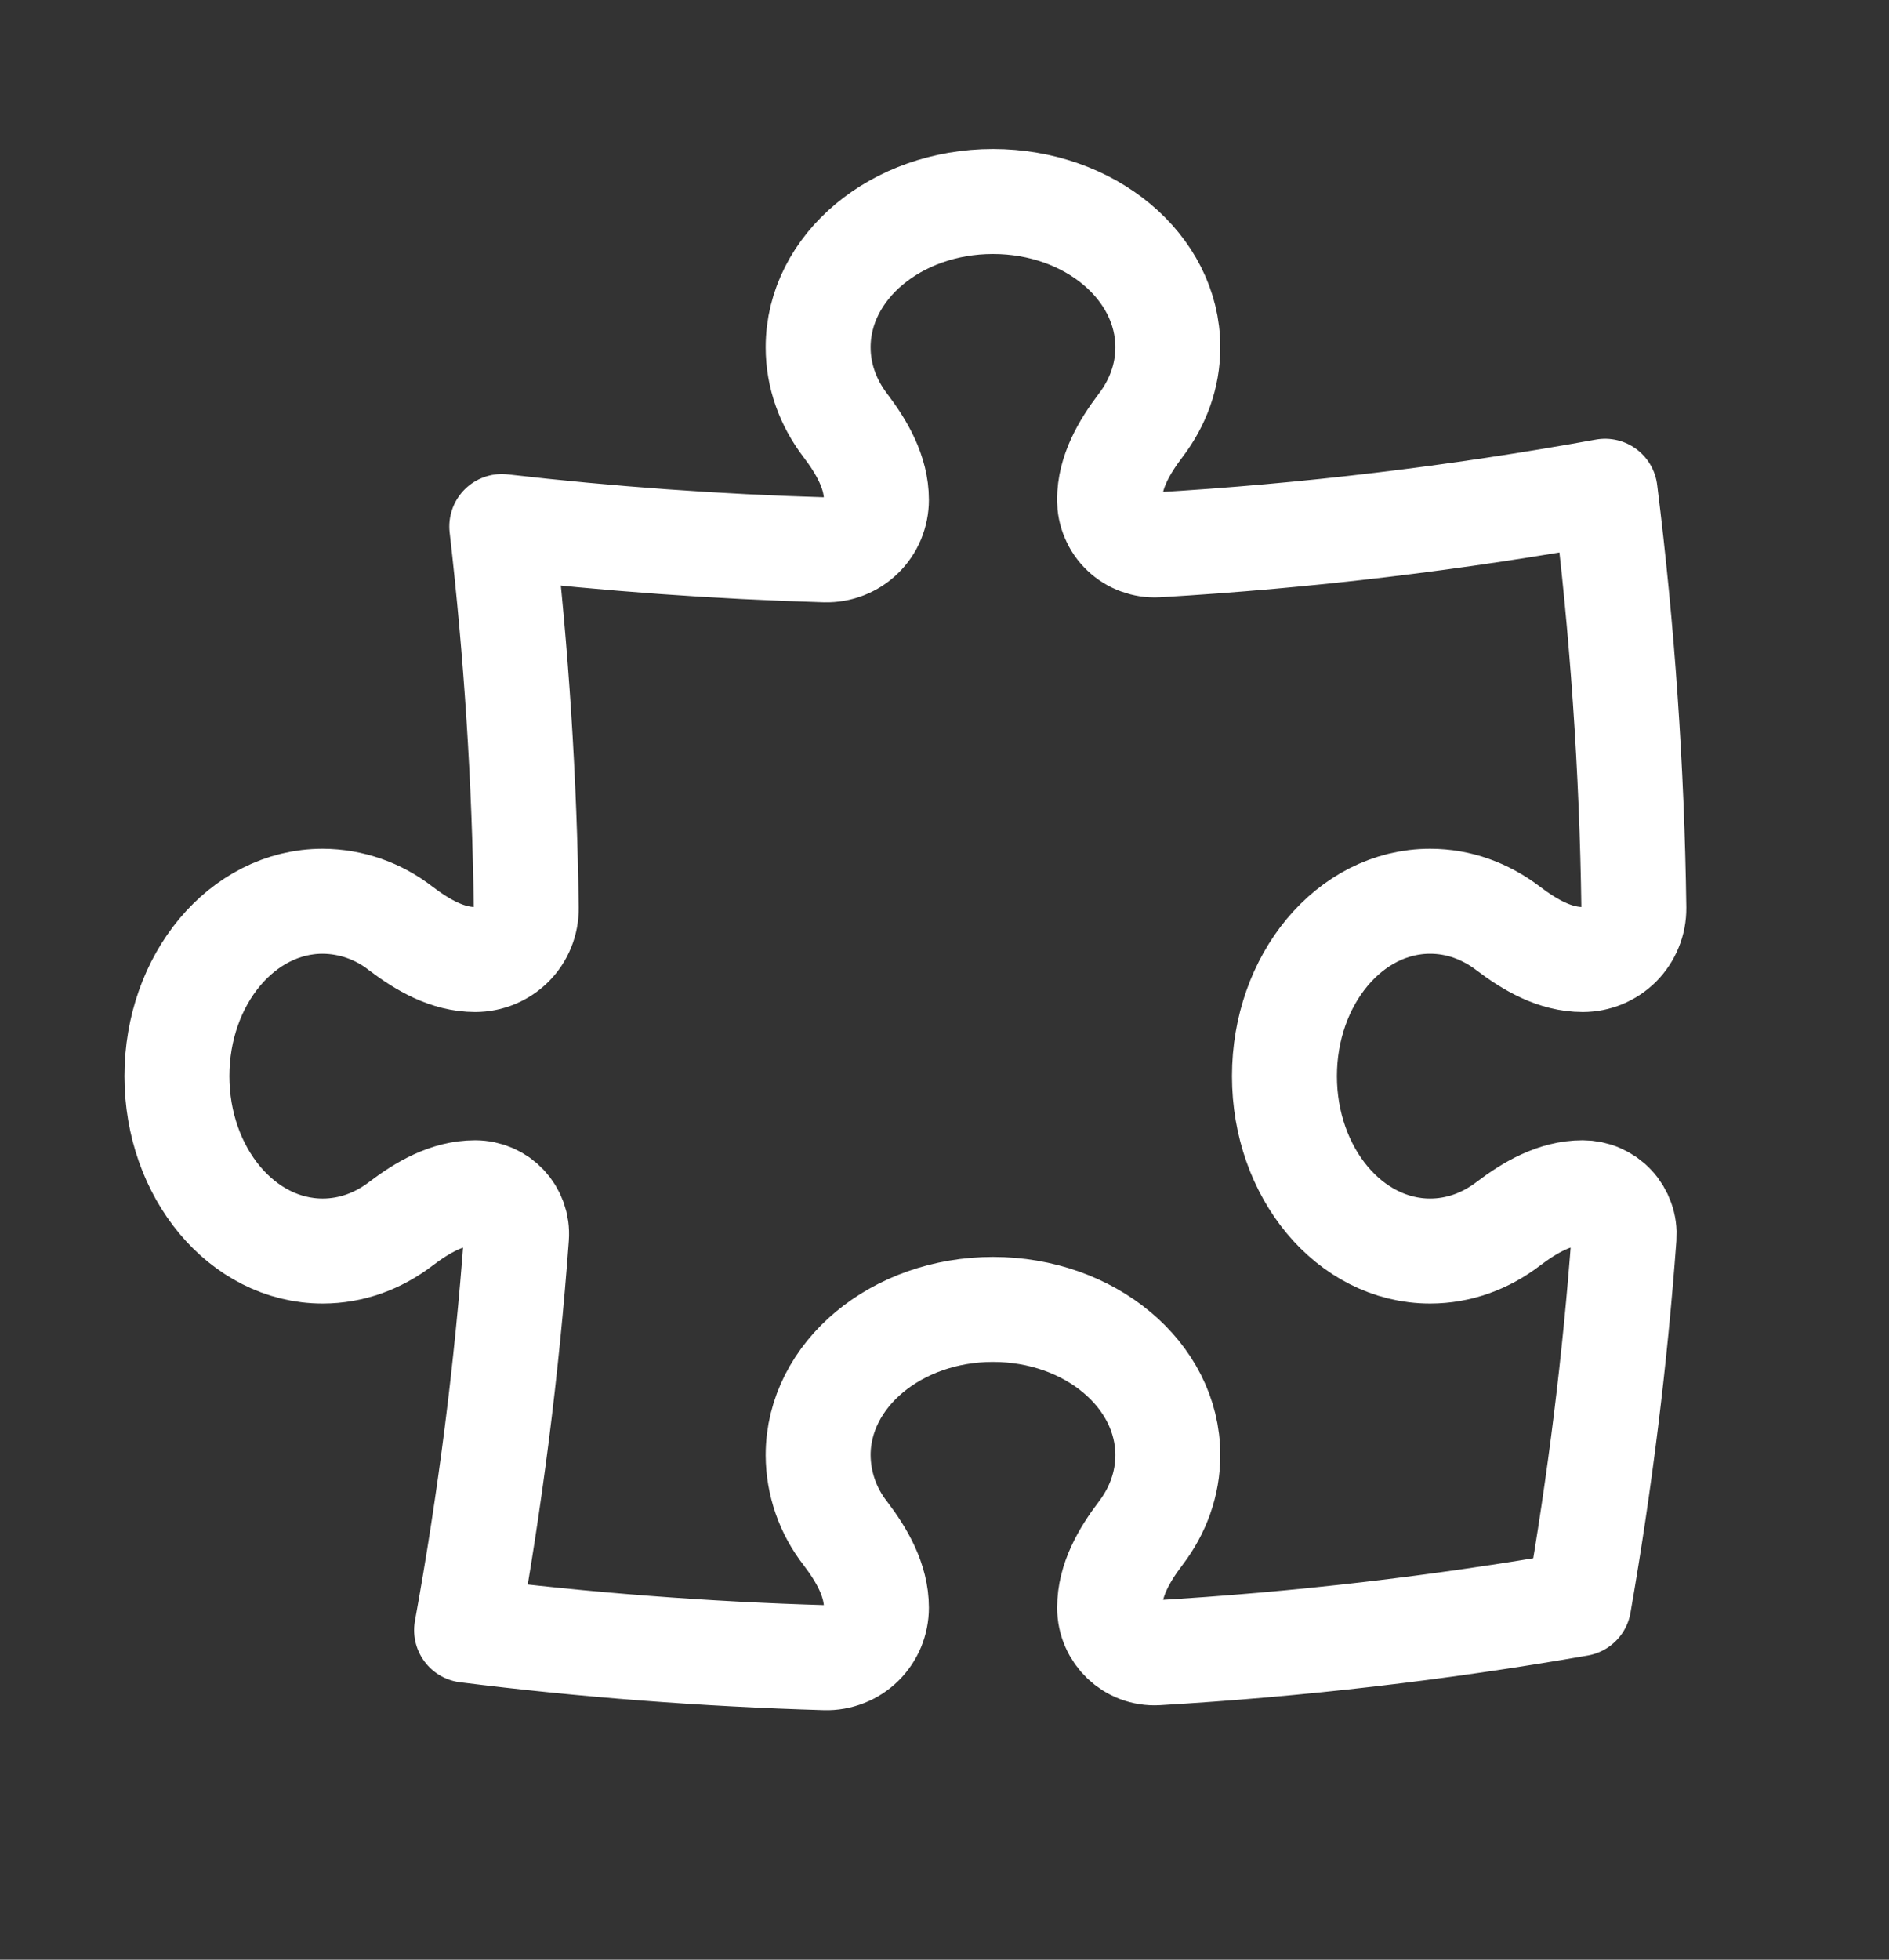 <?xml version="1.0" encoding="UTF-8"?> <svg xmlns="http://www.w3.org/2000/svg" width="27" height="28" viewBox="0 0 27 28" fill="none"><rect x="0" y="0" width="27" height="28" fill="#333333" stroke="none"/><path d="M15.859 7.142C15.859 6.747 16.066 6.391 16.305 6.076C16.55 5.754 16.692 5.372 16.692 4.962C16.692 3.811 15.574 2.879 14.193 2.879C12.812 2.879 11.694 3.812 11.694 4.962C11.694 5.372 11.836 5.754 12.081 6.076C12.32 6.391 12.527 6.747 12.527 7.142C12.527 7.237 12.508 7.331 12.472 7.419C12.435 7.507 12.381 7.587 12.313 7.653C12.245 7.72 12.164 7.772 12.075 7.807C11.987 7.842 11.892 7.858 11.797 7.856C10.251 7.811 8.708 7.7 7.172 7.523C7.381 9.332 7.498 11.152 7.522 12.973C7.523 13.07 7.505 13.166 7.469 13.255C7.433 13.345 7.379 13.426 7.311 13.495C7.243 13.563 7.162 13.617 7.073 13.654C6.984 13.691 6.888 13.71 6.791 13.71C6.397 13.71 6.041 13.503 5.726 13.264C5.408 13.016 5.016 12.879 4.612 12.877C3.461 12.877 2.529 13.995 2.529 15.376C2.529 16.757 3.462 17.875 4.612 17.875C5.022 17.875 5.404 17.733 5.726 17.488C6.041 17.249 6.397 17.042 6.791 17.042C7.136 17.042 7.408 17.331 7.382 17.676C7.244 19.559 7.006 21.434 6.669 23.292C8.355 23.503 10.066 23.635 11.797 23.685C11.892 23.688 11.987 23.671 12.075 23.636C12.164 23.602 12.245 23.549 12.313 23.483C12.381 23.416 12.435 23.336 12.472 23.248C12.508 23.16 12.527 23.066 12.527 22.971C12.527 22.577 12.32 22.22 12.081 21.906C11.832 21.587 11.696 21.195 11.694 20.791C11.694 19.642 12.813 18.709 14.193 18.709C15.574 18.709 16.692 19.642 16.692 20.791C16.692 21.201 16.55 21.584 16.305 21.906C16.066 22.22 15.86 22.577 15.86 22.971C15.86 23.341 16.168 23.636 16.538 23.615C18.559 23.496 20.572 23.263 22.566 22.915C22.868 21.18 23.084 19.432 23.213 17.676C23.219 17.594 23.208 17.513 23.18 17.436C23.153 17.36 23.111 17.289 23.055 17.23C23 17.17 22.932 17.123 22.858 17.091C22.783 17.058 22.702 17.042 22.621 17.042C22.227 17.042 21.87 17.249 21.555 17.488C21.233 17.733 20.851 17.875 20.441 17.875C19.292 17.875 18.359 16.757 18.359 15.376C18.359 13.995 19.292 12.877 20.441 12.877C20.852 12.877 21.233 13.019 21.555 13.264C21.87 13.503 22.227 13.71 22.622 13.71C22.718 13.71 22.814 13.691 22.903 13.654C22.992 13.617 23.073 13.563 23.141 13.495C23.209 13.426 23.263 13.345 23.299 13.255C23.336 13.166 23.354 13.07 23.353 12.973C23.326 10.983 23.189 8.995 22.942 7.019C20.824 7.403 18.685 7.659 16.537 7.785C16.449 7.79 16.362 7.776 16.28 7.746C16.197 7.716 16.122 7.669 16.059 7.609C15.995 7.549 15.945 7.476 15.911 7.395C15.876 7.315 15.859 7.229 15.859 7.142Z" stroke="white" stroke-width="1.5" stroke-linecap="round" stroke-linejoin="round"></path></svg> 